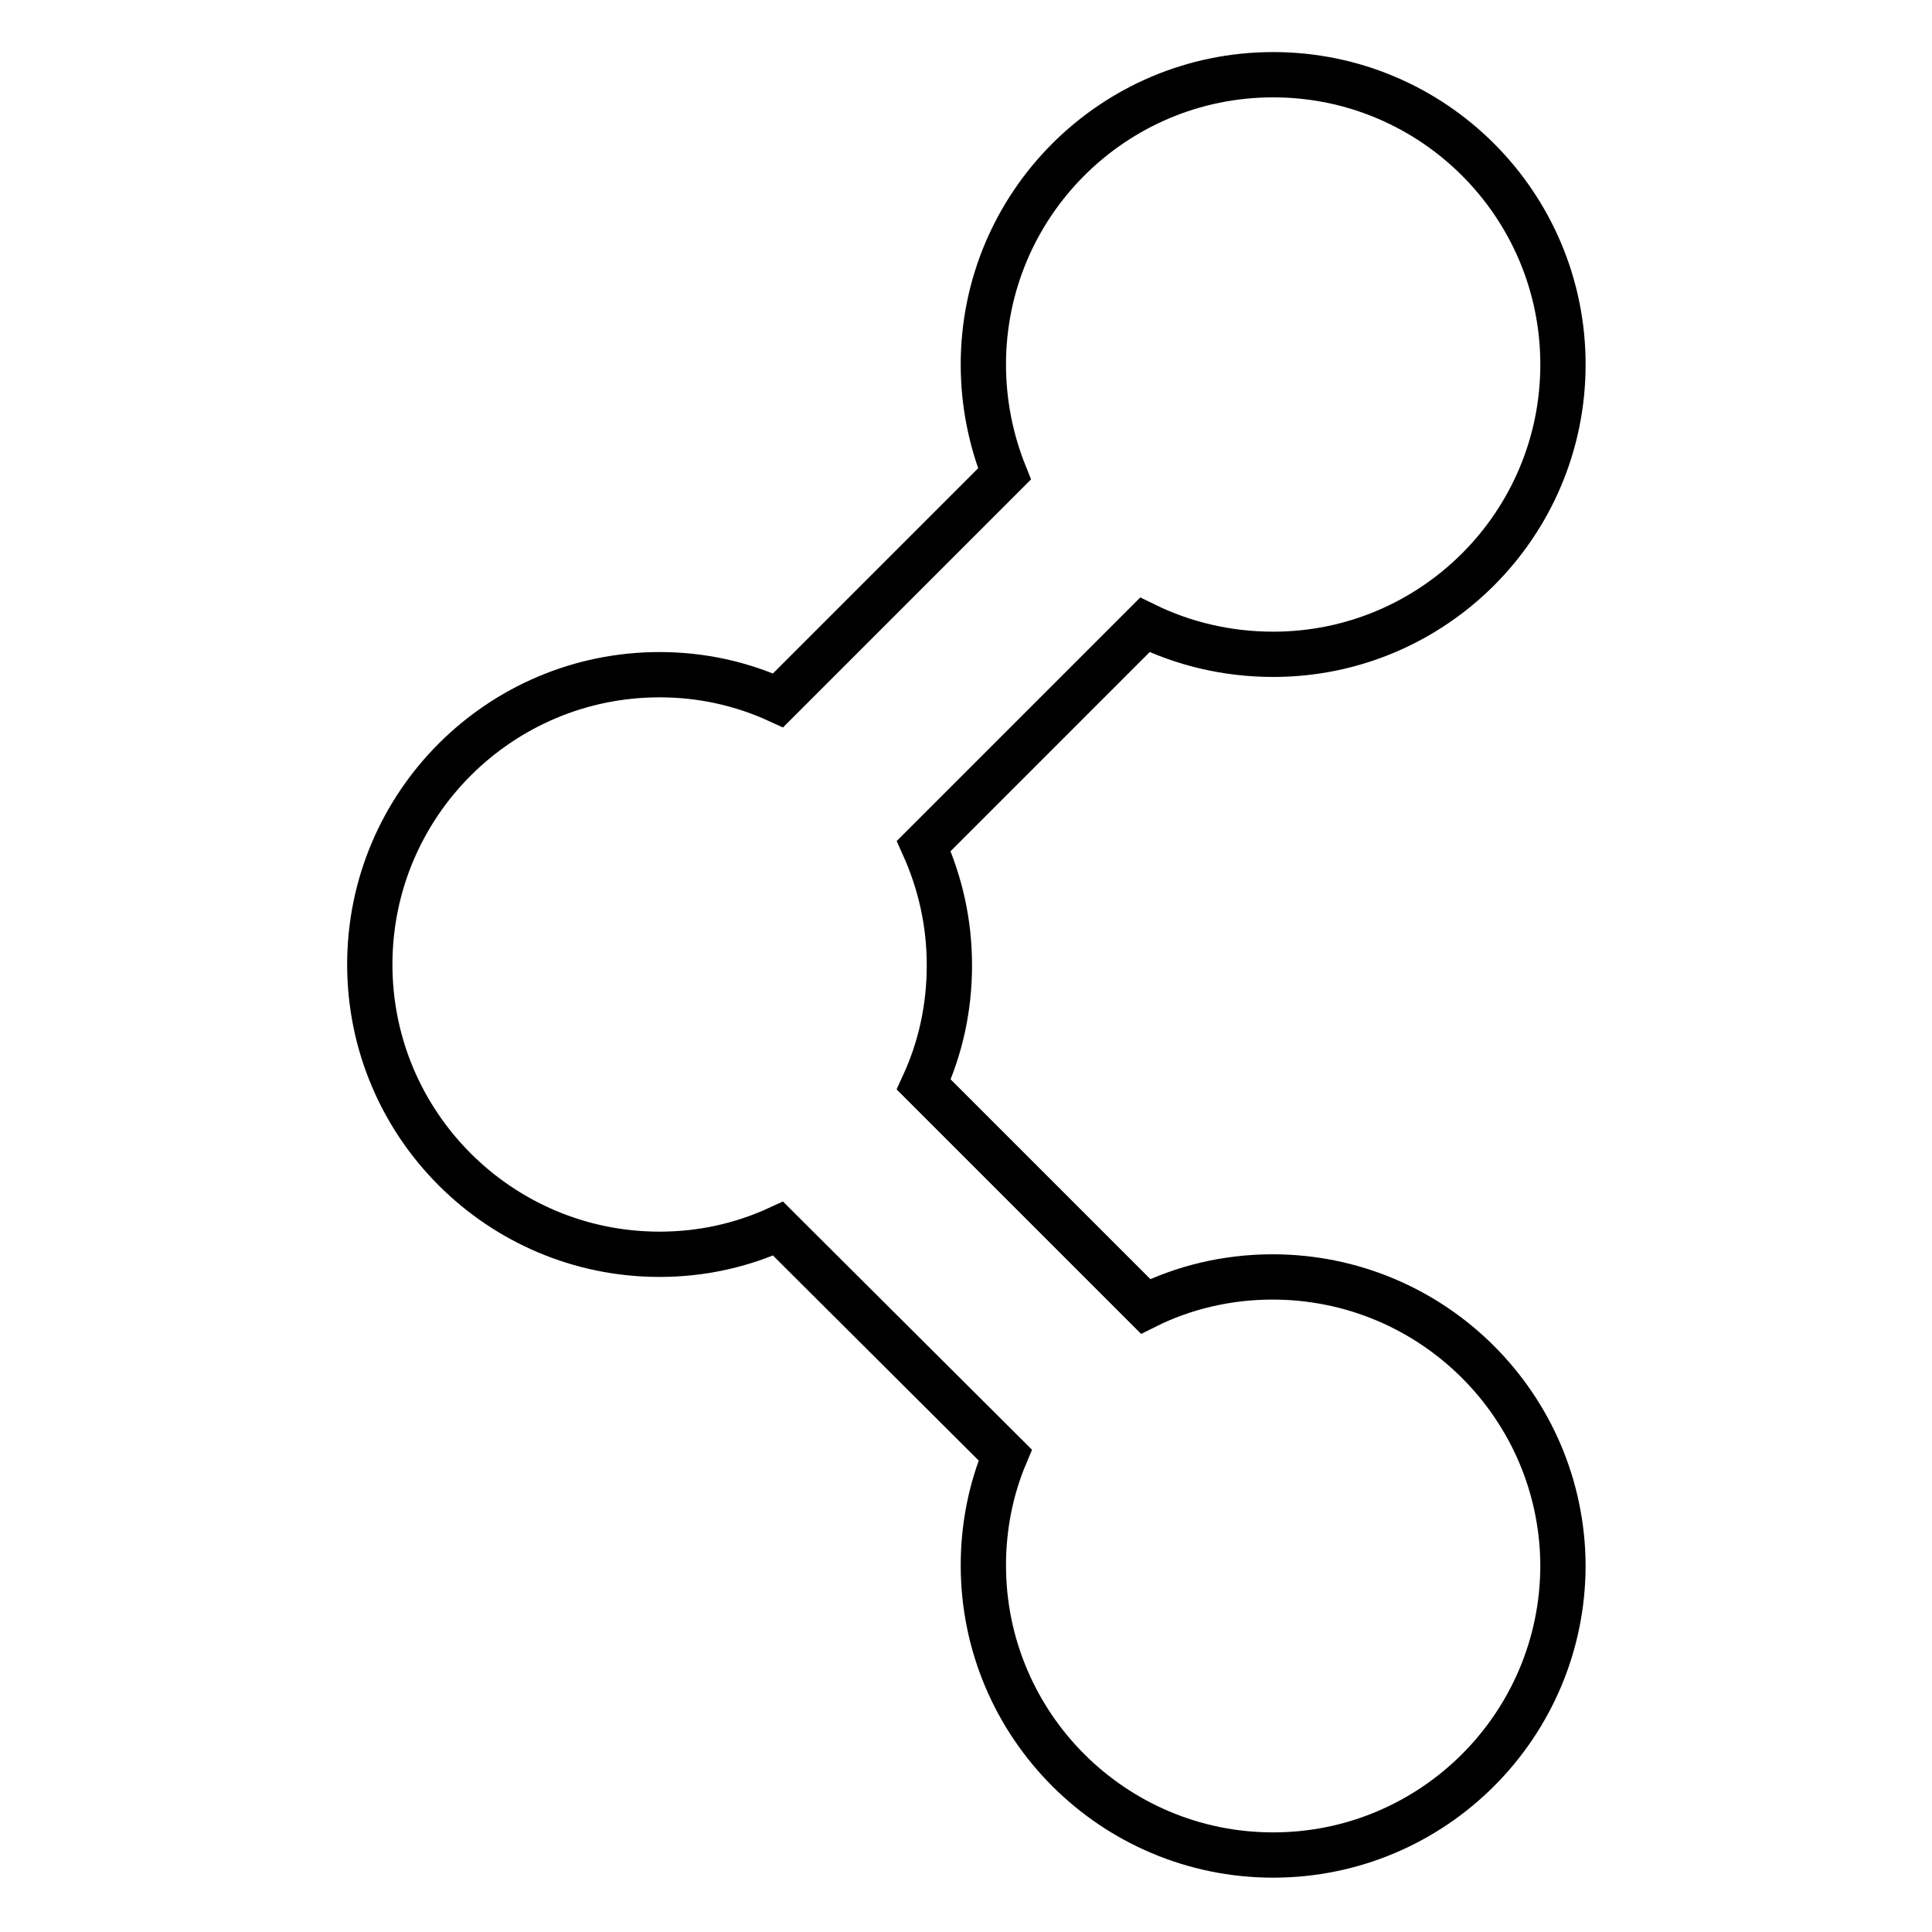 <?xml version="1.0" encoding="utf-8"?>
<!-- Svg Vector Icons : http://www.onlinewebfonts.com/icon -->
<!DOCTYPE svg PUBLIC "-//W3C//DTD SVG 1.1//EN" "http://www.w3.org/Graphics/SVG/1.1/DTD/svg11.dtd">
<svg version="1.1" xmlns="http://www.w3.org/2000/svg" xmlns:xlink="http://www.w3.org/1999/xlink" x="0px" y="0px" viewBox="0 0 256 256" enable-background="new 0 0 256 256" xml:space="preserve">
<g> <path stroke-width="6" fill-opacity="0" stroke="#000000"  d="M168.6,169.2c-6,0-11.8,1.4-16.8,3.9l-29.4-29.4c2.2-4.8,3.4-10.1,3.4-15.8c0-5.6-1.2-10.9-3.4-15.8 l29.3-29.3c5.1,2.5,10.9,3.9,17,3.9c21.2,0,38.4-17.2,38.4-38.4c0-21.2-17.2-38.4-38.4-38.4c-21.2,0-38.4,17.2-38.4,38.4 c0,5.1,1,10,2.8,14.5l-30,30c-4.8-2.2-10.1-3.4-15.7-3.4c-21.2,0-38.4,17.2-38.4,38.4c0,21.2,17.2,38.4,38.4,38.4 c5.6,0,10.9-1.2,15.7-3.4l30.1,30c-1.9,4.5-2.9,9.5-2.9,14.6c0,21.2,17.2,38.4,38.4,38.4s38.4-17.2,38.4-38.4 C207,186.4,189.9,169.2,168.6,169.2z"/></g>
</svg>